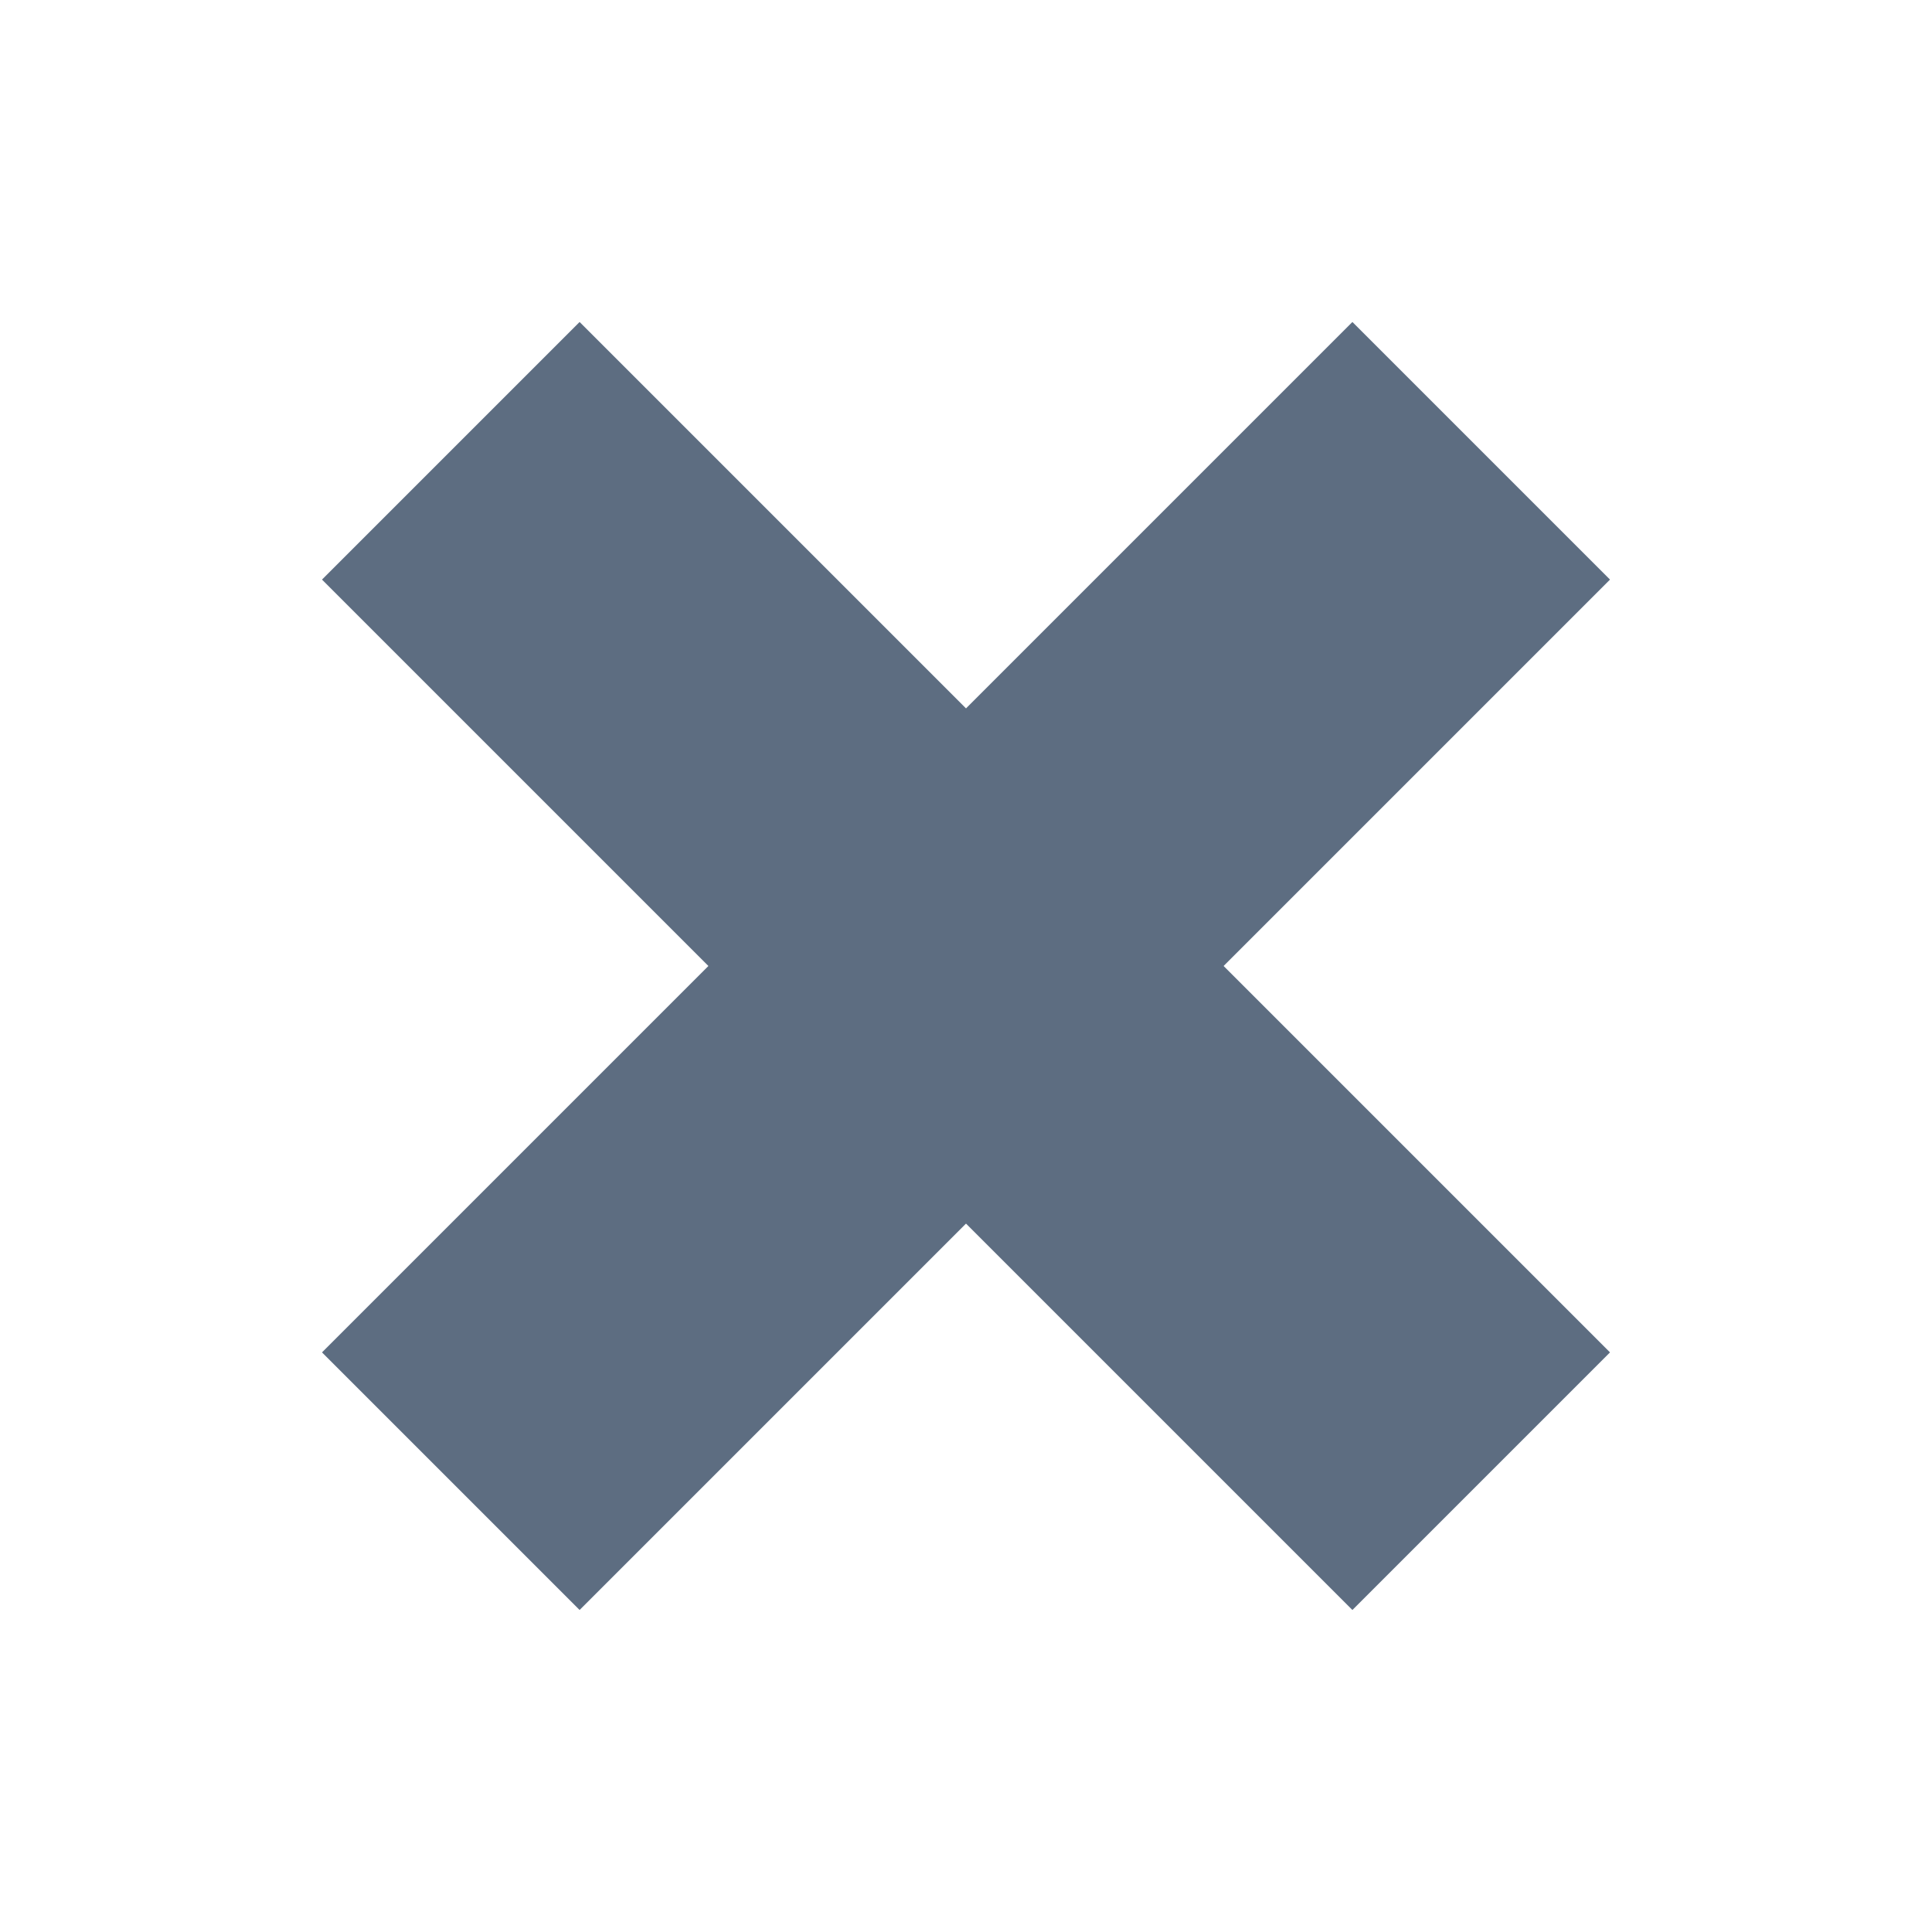 <svg width="12" height="12" viewBox="0 0 12 12" xmlns="http://www.w3.org/2000/svg"><title>common-tiny-close-button</title><path d="M8.4 2L6 4.4 3.6 2 2 3.6 4.4 6 2 8.4 3.6 10 6 7.6 8.4 10 10 8.4 7.6 6 10 3.6z" fill="#5D6D81"/></svg>
